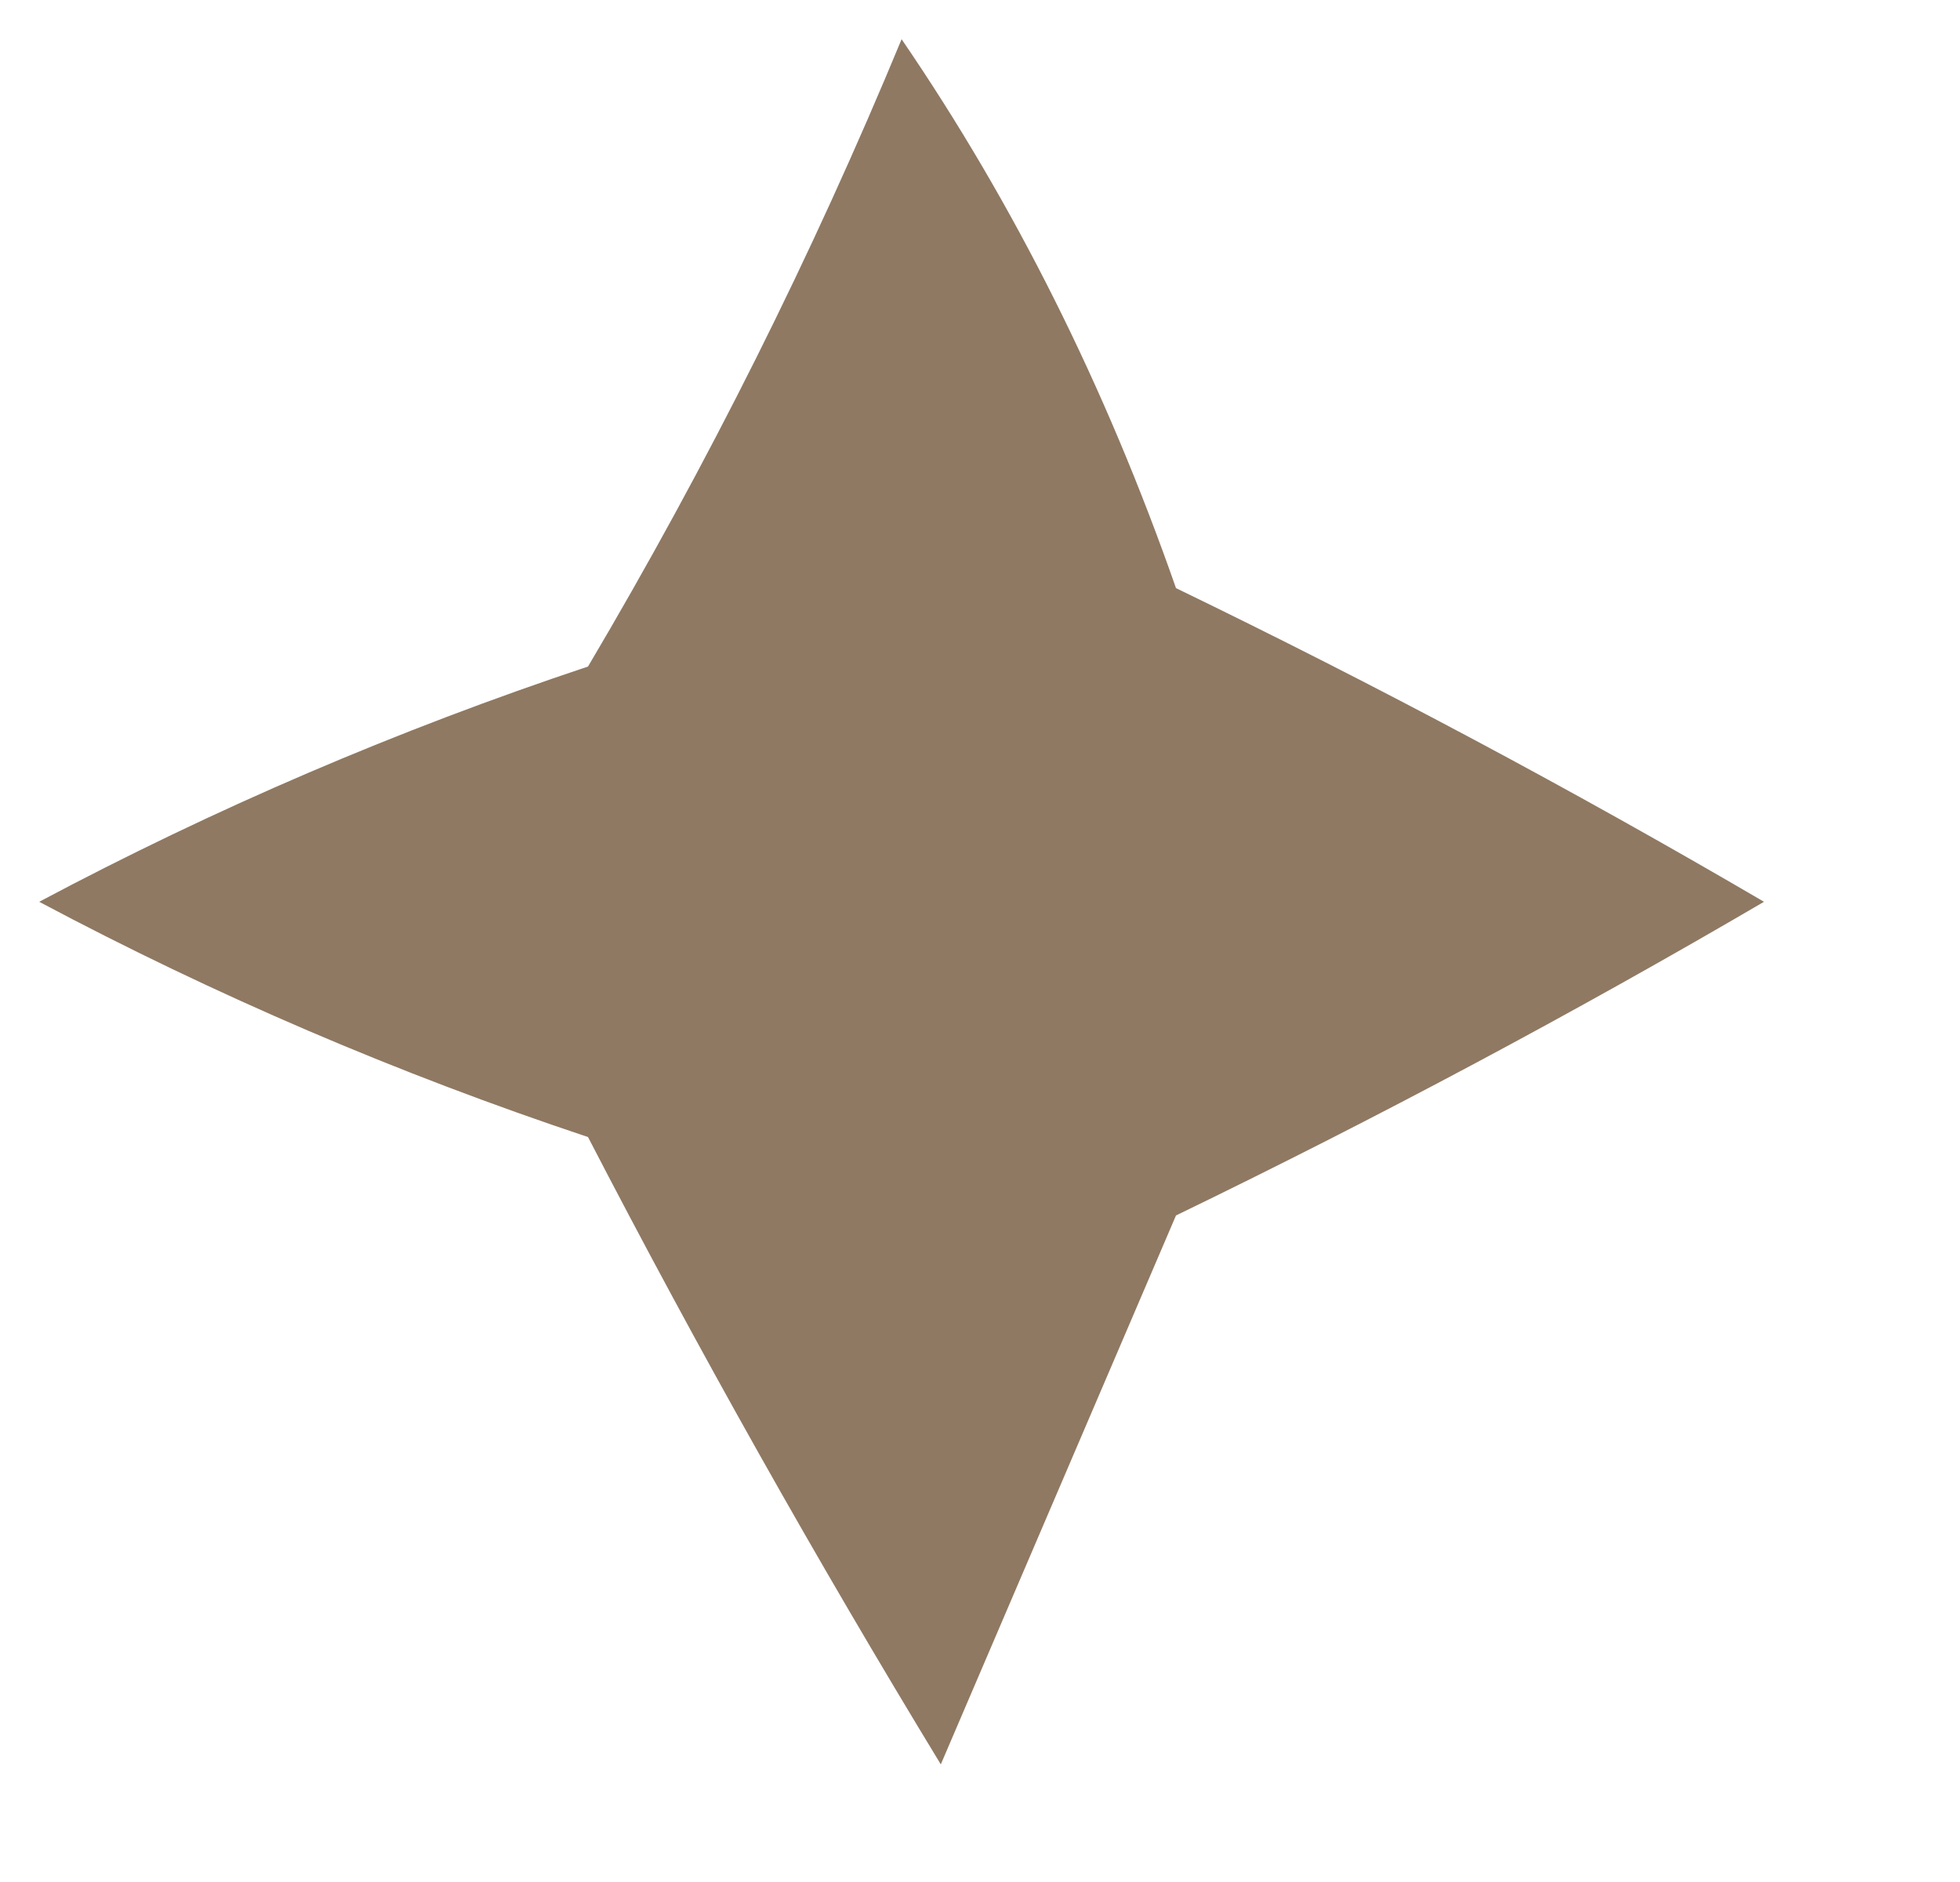 <svg xmlns="http://www.w3.org/2000/svg" xmlns:xlink="http://www.w3.org/1999/xlink" width="25px" height="24px" style="shape-rendering:geometricPrecision; text-rendering:geometricPrecision; image-rendering:optimizeQuality; fill-rule:evenodd; clip-rule:evenodd"><g><path style="opacity:0.753" fill="#6b4e30" d="M 11.5,0.5 C 12.935,2.598 14.102,4.931 15,7.5C 17.563,8.741 20.063,10.074 22.5,11.5C 20.063,12.926 17.563,14.259 15,15.5C 14,17.833 13,20.167 12,22.5C 10.405,19.879 8.905,17.213 7.5,14.5C 5.075,13.692 2.741,12.692 0.5,11.5C 2.741,10.308 5.075,9.308 7.5,8.5C 9.024,5.926 10.358,3.259 11.5,0.5 Z"></path></g></svg>